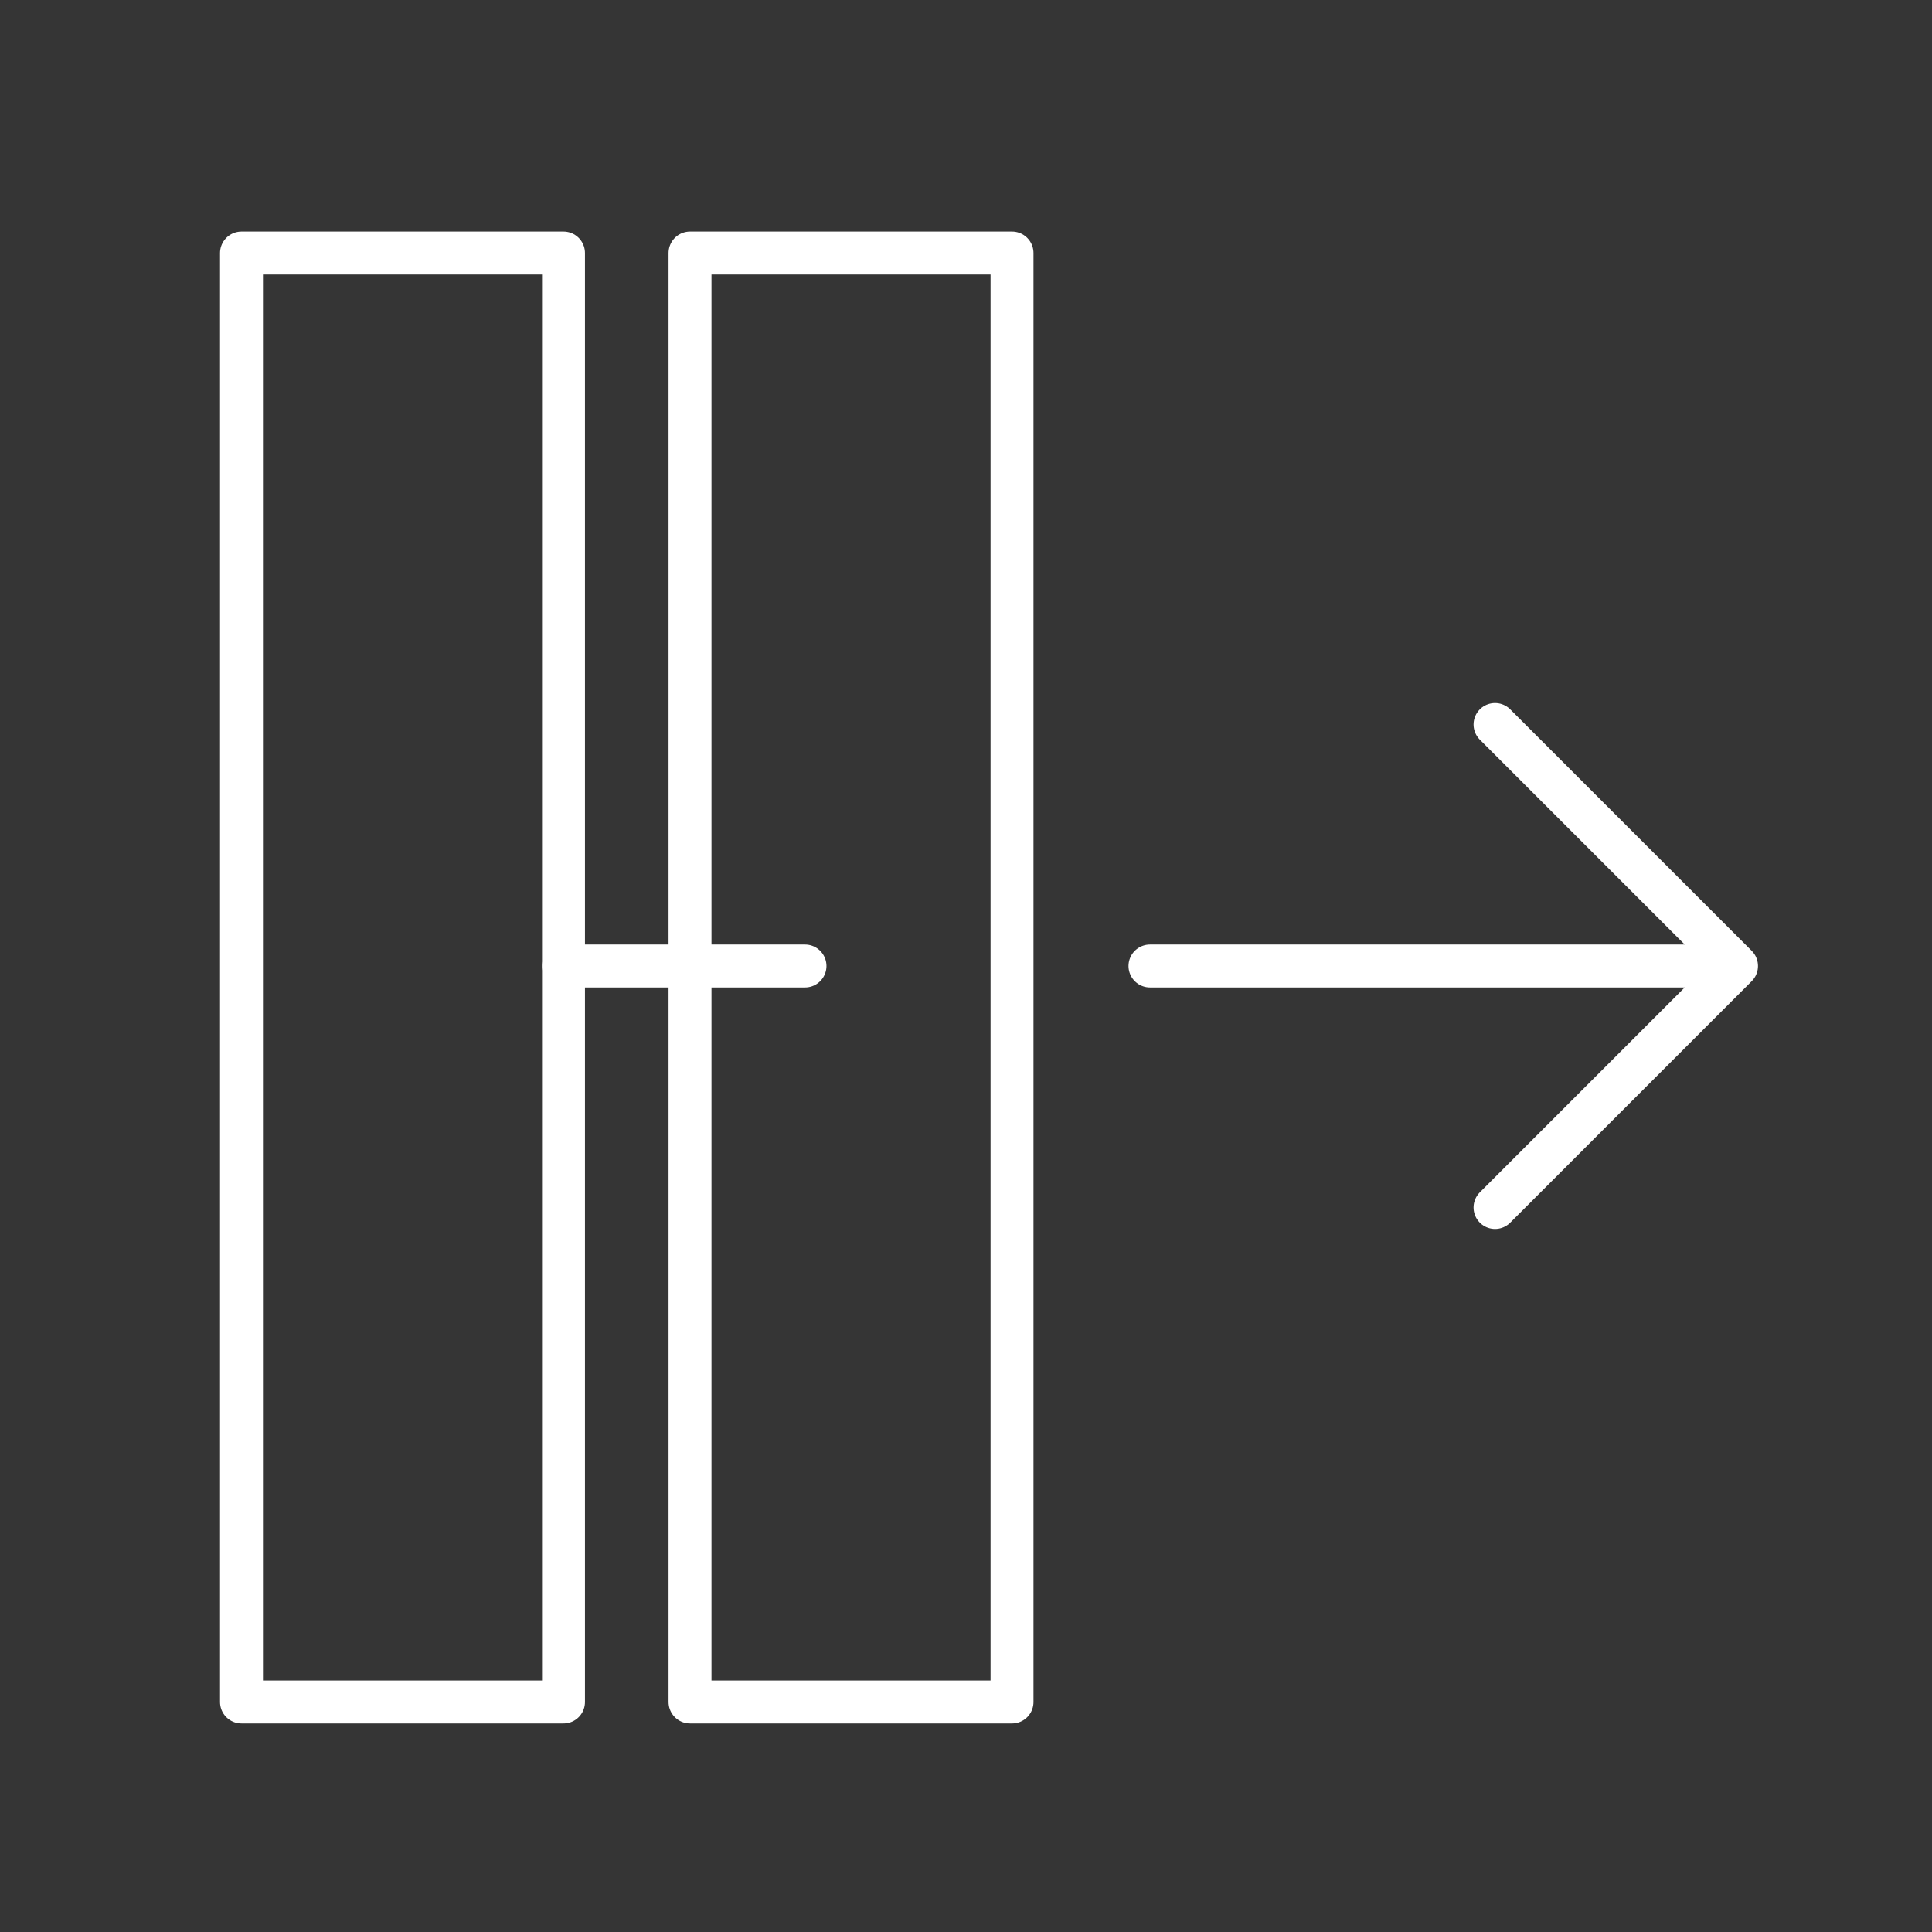 <?xml version="1.0" encoding="UTF-8"?> <svg xmlns="http://www.w3.org/2000/svg" width="45" height="45" viewBox="0 0 45 45" fill="none"><rect x="0" y="0" width="45" height="45" fill="#333333" stroke="none"/><g clip-path="url(#clip0_437_637)"><path d="M0 0L0 45L45 45L45 0L0 0Z" fill="white" fill-opacity="0.01"></path><path d="M13.125 5.893L13.125 39.643H5.625L5.625 5.893H13.125Z" stroke="white" stroke-linejoin="round"></path><path d="M23.572 5.893L23.572 39.643H16.072L16.072 5.893H23.572Z" stroke="white" stroke-linejoin="round"></path><path d="M34.822 16.875L40.447 22.5L34.822 28.125" stroke="white" stroke-linecap="round" stroke-linejoin="round"></path><path d="M39.91 22.5H26.785" stroke="white" stroke-linecap="round" stroke-linejoin="round"></path><path d="M13.125 22.5H18.75" stroke="white" stroke-linecap="round" stroke-linejoin="round"></path></g><defs><clipPath id="clip0_437_637"><rect width="45" height="45" fill="white" transform="matrix(0 -1 1 0 0 45)"></rect></clipPath></defs></svg> 